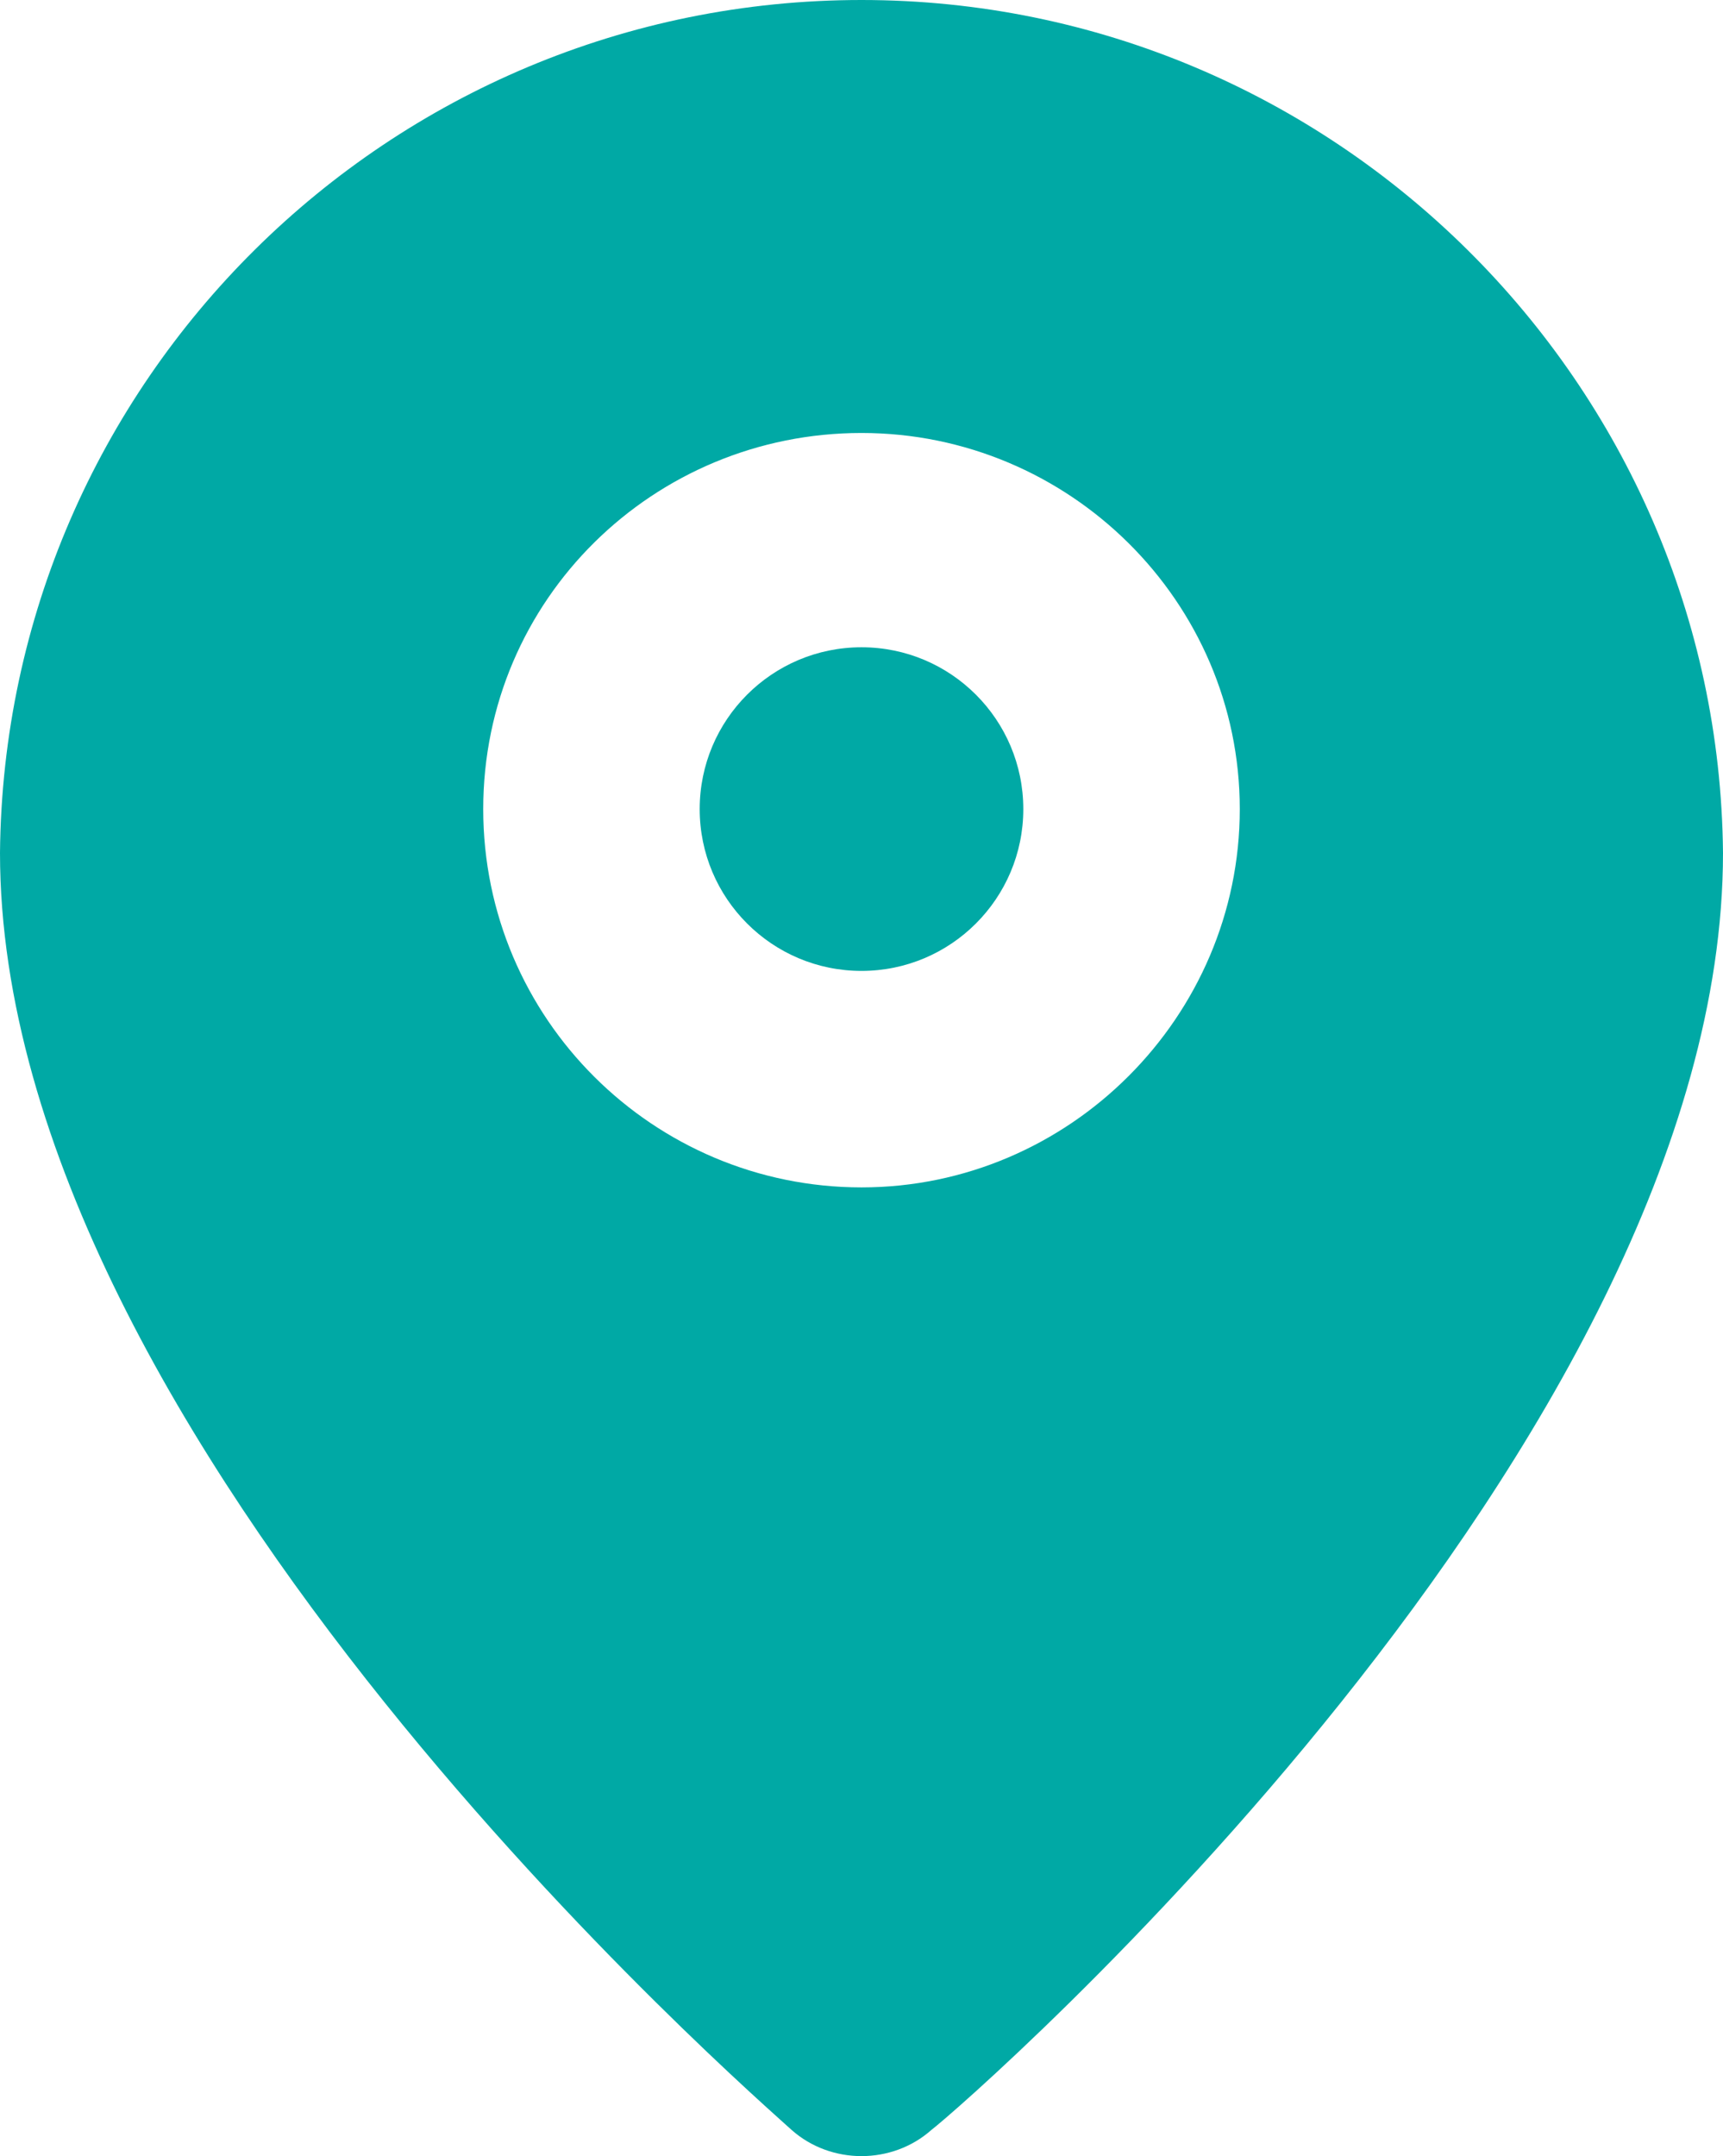 <?xml version="1.0" encoding="UTF-8" standalone="no"?>
<!-- Generator: Adobe Illustrator 27.3.1, SVG Export Plug-In . SVG Version: 6.00 Build 0)  -->

<svg
		version="1.1"
		id="Ebene_1"
		x="0px"
		y="0px"
		viewBox="0 0 78.8 98.6"
		xml:space="preserve"
		sodipodi:docname="pin_türkis-eva icons.svg"
		width="78.8"
		height="98.6"
		inkscape:version="1.1.2 (b8e25be833, 2022-02-05)"
		xmlns:inkscape="http://www.inkscape.org/namespaces/inkscape"
		xmlns:sodipodi="http://sodipodi.sourceforge.net/DTD/sodipodi-0.dtd"
		xmlns="http://www.w3.org/2000/svg"
		xmlns:svg="http://www.w3.org/2000/svg"><defs
   id="defs15" /><sodipodi:namedview
		id="namedview13"
		pagecolor="#ffffff"
		bordercolor="#666666"
		borderopacity="1.0"
		inkscape:pageshadow="2"
		inkscape:pageopacity="0.0"
		inkscape:pagecheckerboard="0"
		showgrid="false"
		fit-margin-top="0"
		fit-margin-left="0"
		fit-margin-right="0"
		fit-margin-bottom="0"
		inkscape:zoom="8.4922176"
		inkscape:cx="39.094617"
		inkscape:cy="49.103782"
		inkscape:window-width="3840"
		inkscape:window-height="2126"
		inkscape:window-x="3829"
		inkscape:window-y="-11"
		inkscape:window-maximized="1"
		inkscape:current-layer="Ebene_1" />
	<style
			type="text/css"
			id="style2">
	.st0{fill:#00A9A5;}
</style>
	<g
			id="g10"
			transform="translate(-12.3,-2.2)">
	<g
			id="g8">
		<circle
				class="st0"
				cx="51.7"
				cy="39.2"
				r="7.4"
				id="circle4" />
		<path
				class="st0"
				d="m 51.7,2.2 c -21.6,0 -39.2,17.4 -39.4,39 0,27 34.8,57.1 36.2,58.4 1.8,1.6 4.6,1.6 6.4,0 C 56.6,98.3 91.1,68.2 91.1,41.2 90.9,19.7 73.3,2.2 51.7,2.2 Z m 0,54.3 C 42.2,56.5 34.4,48.8 34.4,39.2 34.4,29.6 42.2,22 51.7,22 61.2,22 69,29.7 69,39.2 69,48.7 61.2,56.5 51.7,56.5 Z"
				id="path6" />
	</g>
</g>
</svg>
